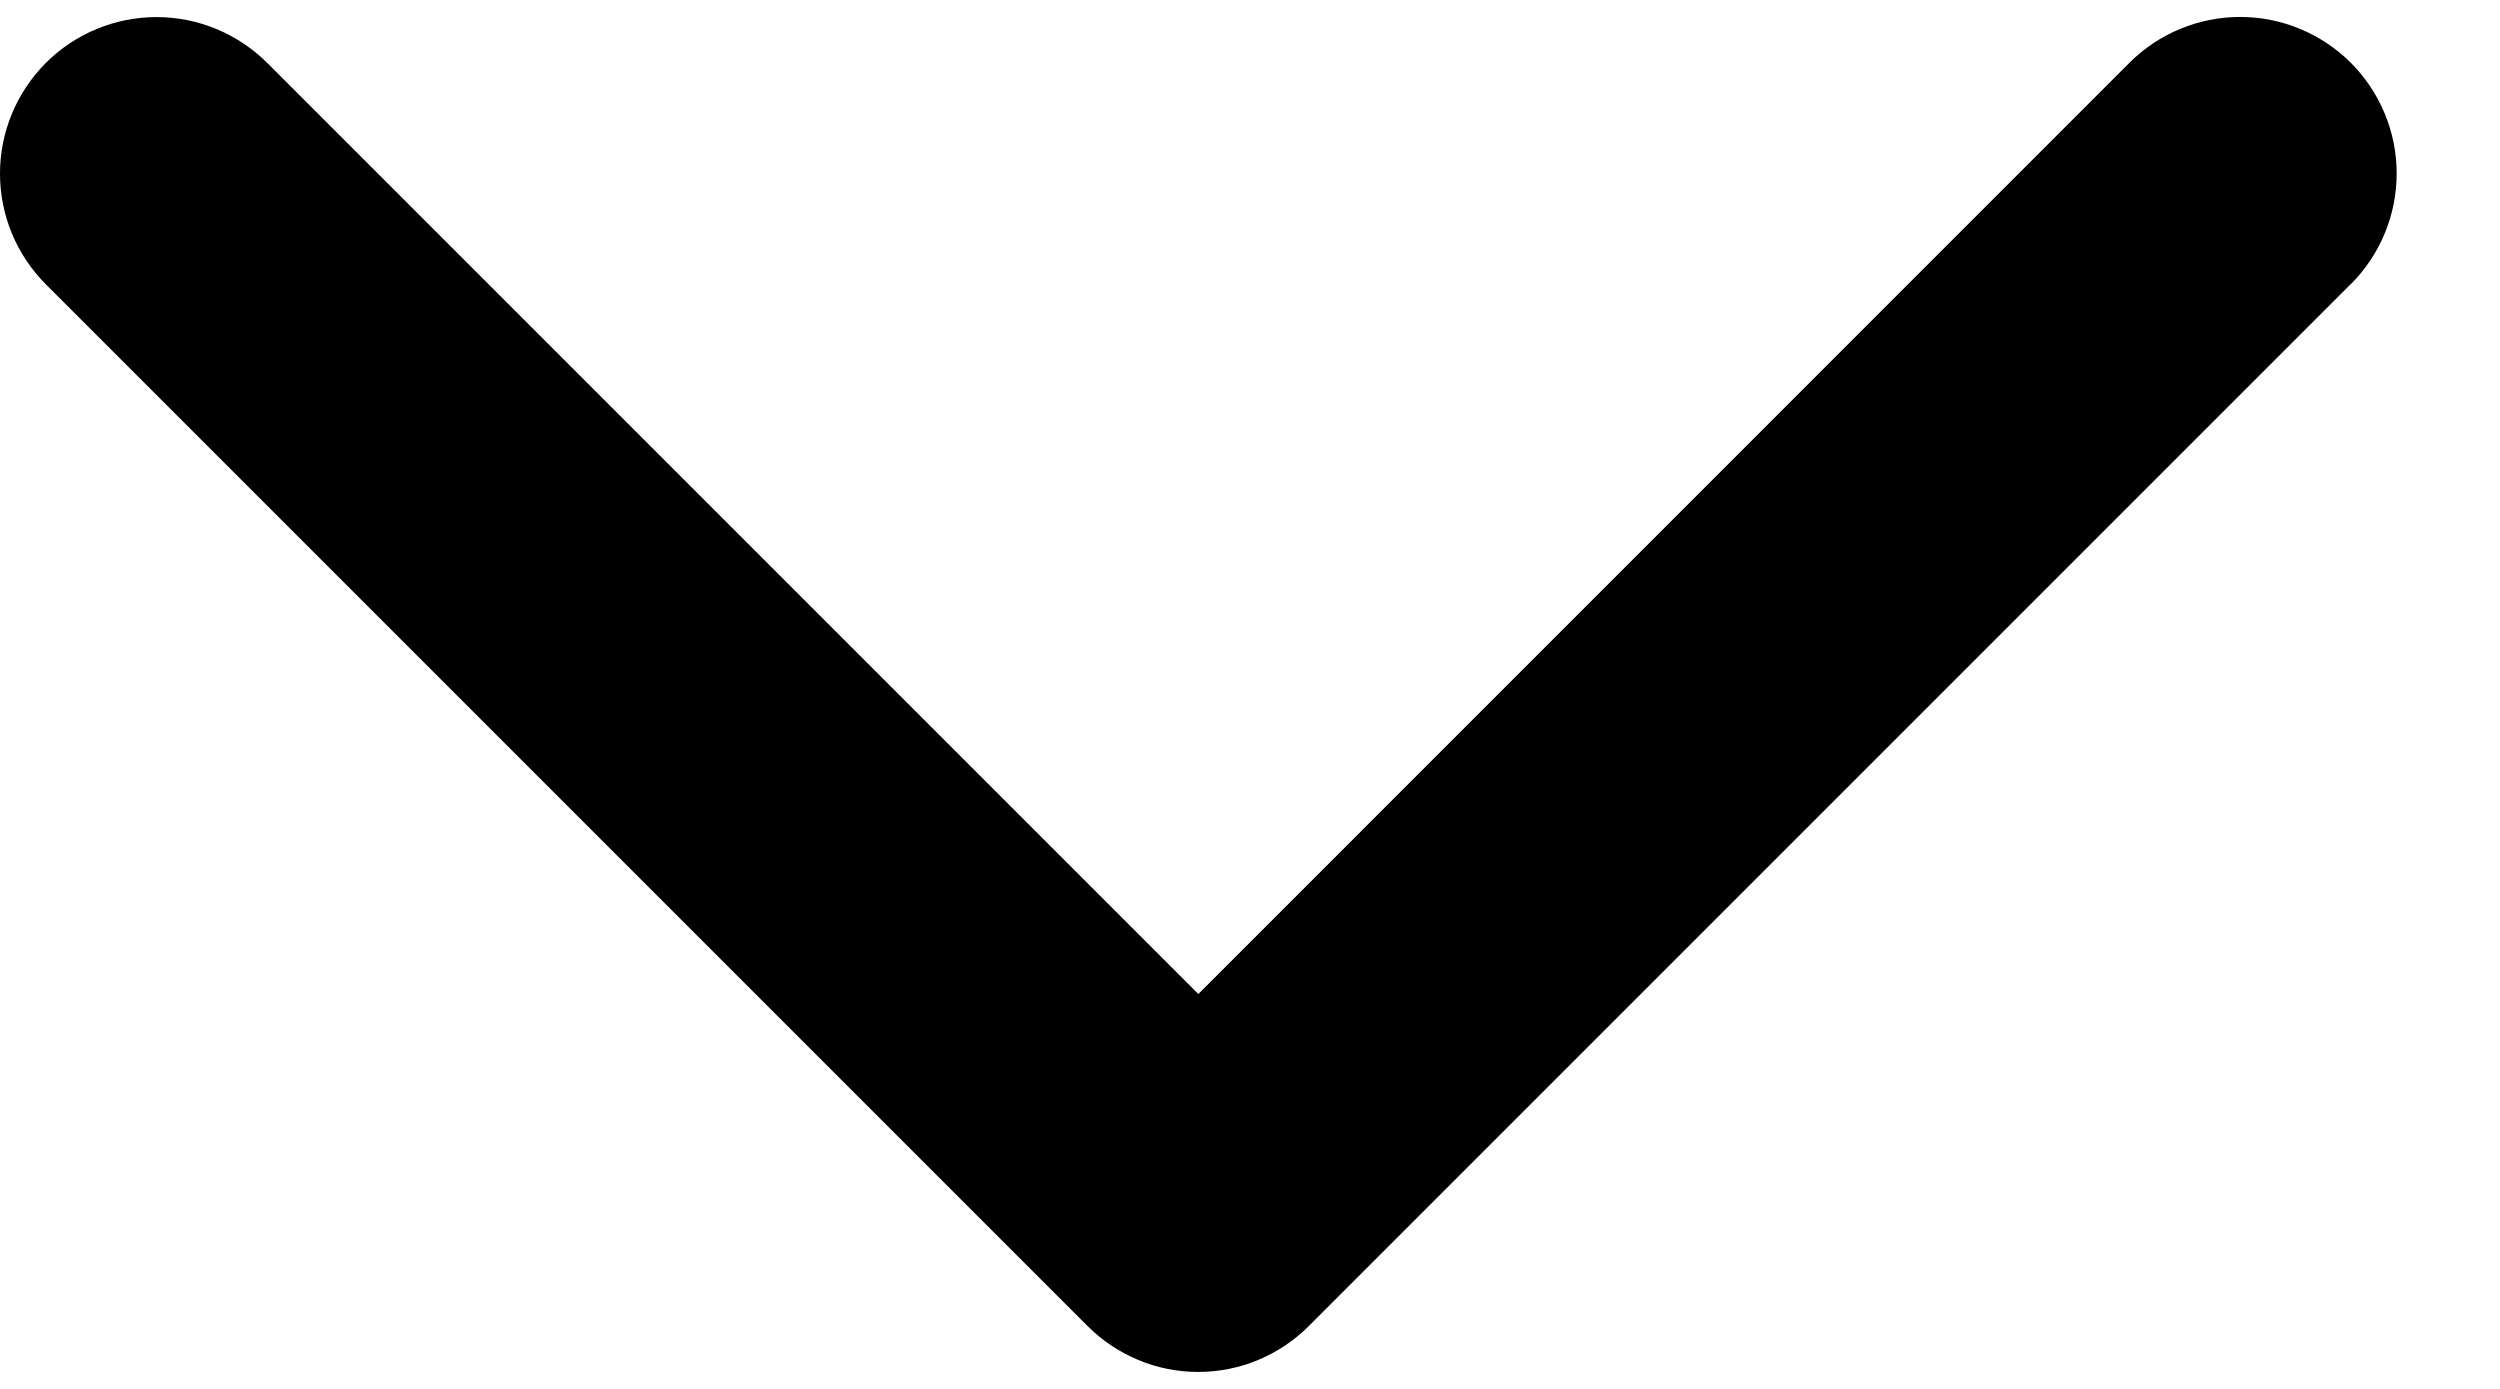 <?xml version="1.0" encoding="UTF-8"?> <svg xmlns="http://www.w3.org/2000/svg" width="18" height="10" viewBox="0 0 18 10" fill="none"><path d="M16.924 2.047L9.424 9.547C9.319 9.652 9.195 9.735 9.058 9.792C8.922 9.849 8.775 9.878 8.627 9.878C8.479 9.878 8.332 9.849 8.196 9.792C8.059 9.735 7.935 9.652 7.83 9.547L0.33 2.047C0.119 1.836 -3.14928e-09 1.549 0 1.25C3.14928e-09 0.951 0.119 0.665 0.33 0.453C0.541 0.242 0.828 0.123 1.127 0.123C1.426 0.123 1.712 0.242 1.924 0.453L8.628 7.157L15.332 0.452C15.543 0.241 15.83 0.122 16.129 0.122C16.428 0.122 16.714 0.241 16.926 0.452C17.137 0.664 17.256 0.95 17.256 1.249C17.256 1.548 17.137 1.835 16.926 2.046L16.924 2.047Z" fill="black"></path></svg> 